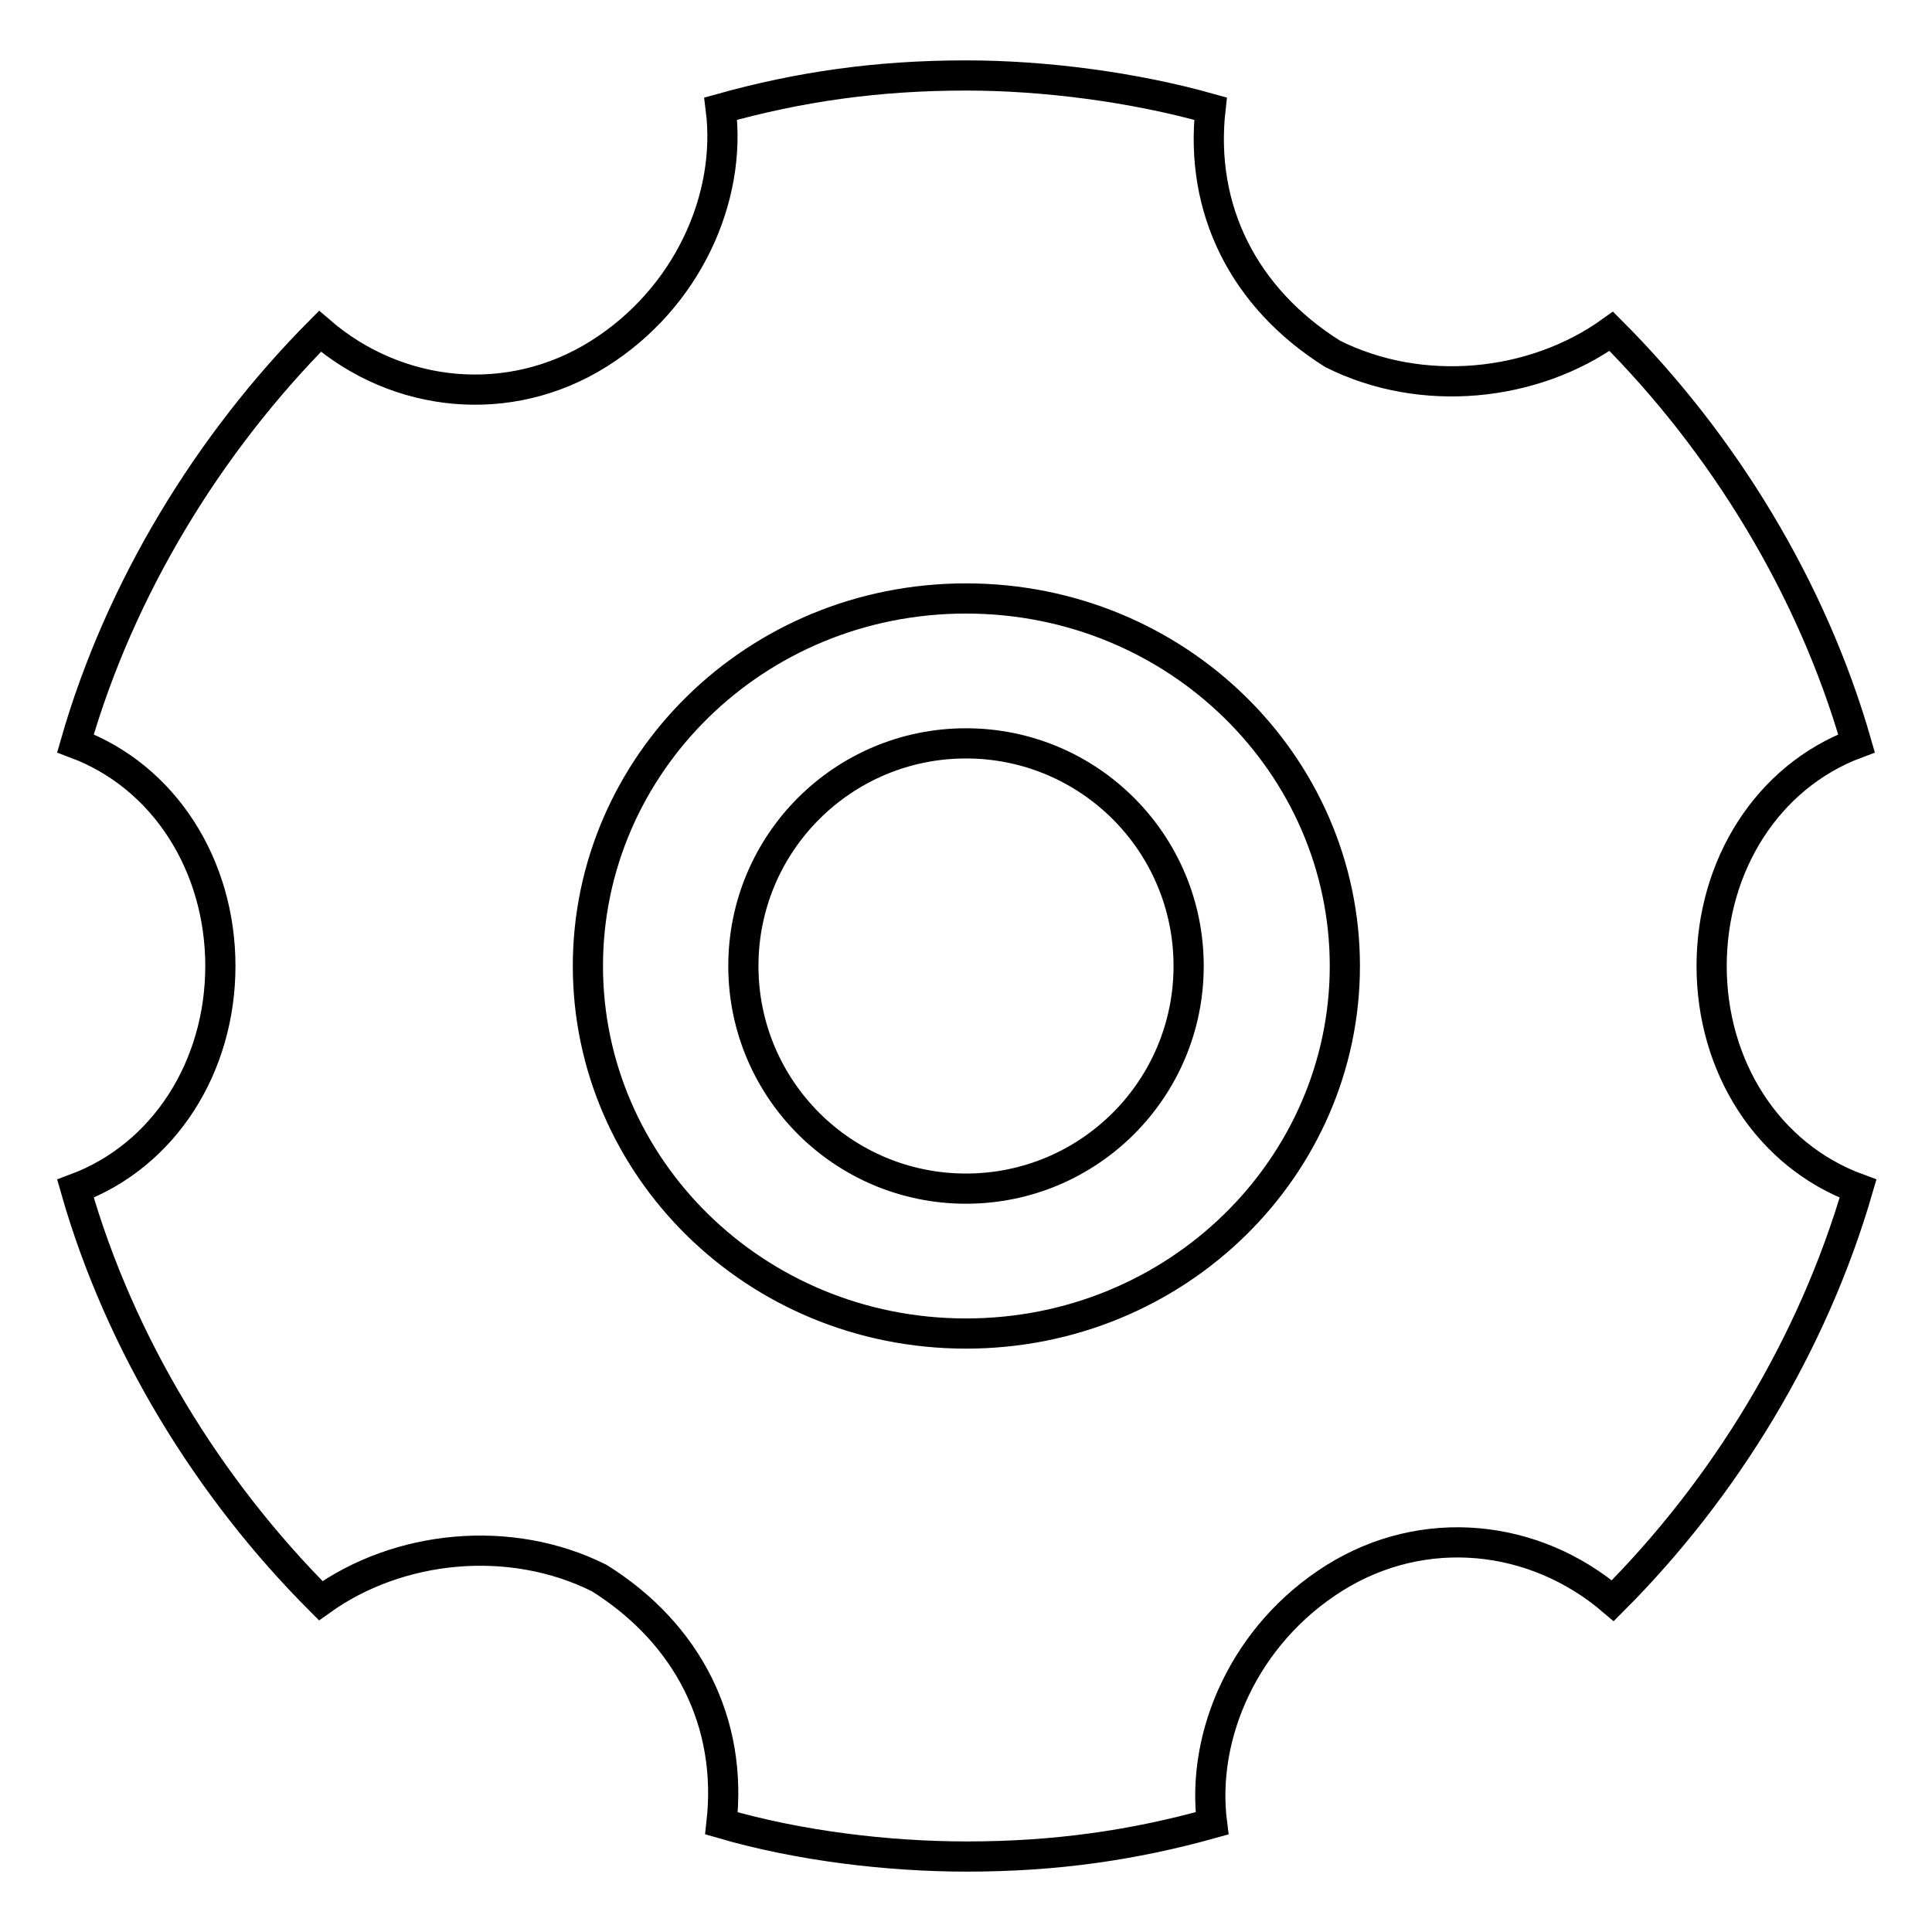 <?xml version="1.0" encoding="utf-8"?>
<!-- Svg Vector Icons : http://www.onlinewebfonts.com/icon -->
<!DOCTYPE svg PUBLIC "-//W3C//DTD SVG 1.1//EN" "http://www.w3.org/Graphics/SVG/1.1/DTD/svg11.dtd">
<svg version="1.1" xmlns="http://www.w3.org/2000/svg" xmlns:xlink="http://www.w3.org/1999/xlink" x="0px" y="0px" viewBox="0 0 256 256" enable-background="new 0 0 256 256" xml:space="preserve">
<g> <path stroke-width="4" fill-opacity="0" stroke="#000000"  d="M226.8,128c0-13.3,7.4-25.1,19.2-29.5c-5.9-20.6-17.7-39.8-32.5-54.6c-10.3,7.4-25.1,8.9-36.9,3 c-11.8-7.4-17.7-19.2-16.2-32.5C150.1,11.5,138.3,10,128,10c-11.8,0-22.1,1.5-32.5,4.4c1.5,11.8-4.4,25.1-16.2,32.5 c-11.8,7.4-26.6,5.9-36.9-3C27.7,58.7,15.9,77.9,10,98.5c11.8,4.4,19.2,16.2,19.2,29.5c0,13.3-7.4,25.1-19.2,29.5 c5.9,20.7,17.7,39.8,32.5,54.6c10.3-7.4,25.1-8.9,36.9-3c11.8,7.4,17.7,19.2,16.2,32.5c10.3,3,22.1,4.4,32.5,4.4 c11.8,0,22.1-1.5,32.5-4.4c-1.5-11.8,4.4-25.1,16.2-32.5s26.5-5.9,36.9,3c14.8-14.8,26.5-33.9,32.5-54.6 C234.2,153.1,226.8,141.3,226.8,128L226.8,128z M128,176.7c-28,0-50.1-22.1-50.1-48.7S100,79.3,128,79.3c28,0,50.2,22.1,50.2,48.7 S156,176.7,128,176.7z M128,157.5c16.3,0,29.5-13.2,29.5-29.5S144.3,98.5,128,98.5c-16.3,0-29.5,13.2-29.5,29.5 S111.7,157.5,128,157.5z"/></g>
</svg>